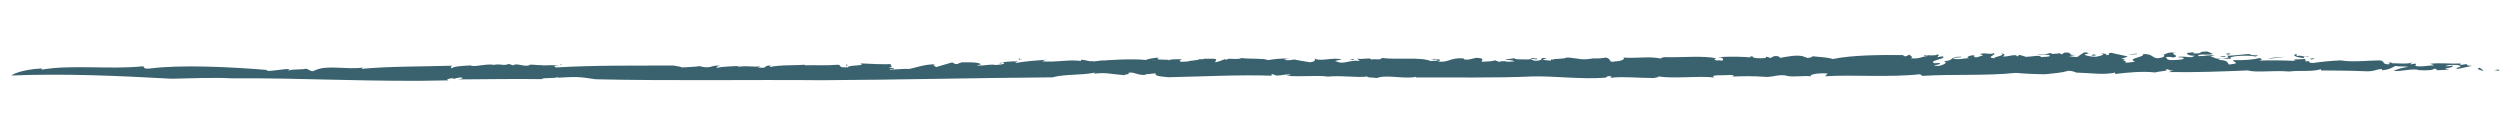 <?xml version="1.0" encoding="UTF-8"?>
<svg id="Lager_1" xmlns="http://www.w3.org/2000/svg" version="1.1" viewBox="0 0 1842 102">
  <!-- Generator: Adobe Illustrator 29.3.0, SVG Export Plug-In . SVG Version: 2.1.0 Build 146)  -->
  <defs>
    <style>
      .st0 {
        fill: #39616e;
      }
    </style>
  </defs>
  <path class="st0" d="M1837.6,52.1c6.7-.3-3.6-1.3,4.4-.6-.9.6-2.2,1-4.4.6Z"/>
  <path class="st0" d="M30.8,51.3c21.7-3.8,50.2,0,73.9-2.4,2.8-.2-.7,2.1,5.6,1.6,23-3,59.3-1.2,87.3,1.1l-1.7.6c5.3.4,11.9-1.5,17.5-1.3,0,.4-1.8.6-.5,1.1,1.4-1.2,10.2-.5,12.6-1.4,2.2.5,2,1.4,4.9,1.9l3.2-1.3c9-3.2,21.9.2,34.1-1.4-.6.3-1.8.6-.8.9,19.7-1.9,44.4-1.6,66.4-2.3-.9.5-1.7,1.3-.4,1.9,1.1-1.4,7.9-1.8,13.8-2.1,2.7,1.5,10.1-1.3,17.1-.5l-.6.3c5.1-1.5,7.6.9,11.7-.9l3.3,1.1c2.2-2.1,7.4,1.1,11.6,0v-.4c3.8-.5,5.9.5,9.6.2l.4.2c8.7-.5,13.7.6,13.5-1,3,1.3-8.4.6-3.6,2.5,28.5-1.7,57.9-1.3,86.6-1.4,3.3.6,5.3.8,6.1,1.4,2.9-.3,10.8-.3,13.4-1.1-1,0,1.9.8,3.4.9,5.2.6,5.7-1.8,11.4-1-2.3.4-3.1.9-2.3,1.5,4.9-1.2,11.4-1,17.2-1.5-.9.3-2.3.4-2.1.9,6.3-1.4,11.5.3,17.1-.6l-2.1.9c8.9,1.1,2.6-1.9,10.3-1.3-1.9.3-1.2.7-1.5,1,7.2-1.7,18.8-1.1,26-1.7-.4.1-.3.4-.3.4,7.8-.2,16,.3,24.6-.4,3.1.4-1,2.3,7.3,1.9-.3-1.9,14-.8,9.2-2.9,7.1.3,18.3,1,23,.4-3.2.7,3.4,2.3-2.4,2.4l4.4,1.1c-.7.8-4.6-.3-3.2.7,2.9,0,11.5-.8,14.2-.5,5.5-1.1,10.5-3.3,19.3-3.5-4.2.7,2.4,2-.5,2.4l12.3-3.6c2.9,0,.6,1.5,4.9,1-.2-.5,1.6-.8,2.9-1.2,1.1.2,12.2-.5,13.5,1.4,1.3.7-4.8.4-1.5,1,5.4,0,5.7-.6,11.1-.7v.2c3.7.3,10.7-.8,6.8-1.8-2.5,0,.9,1.1-2.7.6,2.5-1.1,8.8-1.4,14.3-1.4-1.9.3-1.6.8-2.4,1.3,7.3-1.4,15-1.9,23.2-2.5.1-.9-3,1.6-4.2,1.1,10.4,1.2,21.6-1.7,30.3,0-1.4.2-.8-1.2-.7-1,5,.1,4.8,1.4,8.1.9.3.7,4.1-.2,7.5-.5,1.7-.5.9.4-2.1.4,4.7-.6,23.5-1.8,34.4-.7-.2-.5,6.7-1.8,9.2-1.7l-1,1.1c2.3.7,8.4,0,8.8.9,5.3-1.4-20.5,1.2-13.3.1,1.9,1,10.1-1.8,8.5-.3,5,0,9.9-1.3,14.7-.3-1.4-.2-4.1,1.6,0,1.5,7.1-.2,2-.5,7.8-.9l3.6-.5c.2-1.1,6.4.2,3.7-1.1.9.9,10.4-.6,9.6,1.3l-1,1.5c3.1-.1,5-1.5,7.5-2.2.4.1,1.2.4,1.1.7.5-2.2,7.4.2,11-1.5,6.5.8,16.4,0,19.5,1.5,5-.7,9.5-1.5,15.2-1-1.1.2-2.7.3-3,.8,3.6.7,4.4,0,7.7-.3-.7.3,7.1,1.3,11.1,2.1,4.9-.7,3.2-1.9,3.7-2.6,4.5,2.2,13.9-1.4,19.6.6-1.7.3-7.2,1.1-3.1,1.6,4.5,2.2,9.1-1.6,16.4-.6l-1.8-1.8c3.2,1.1,10.7-1.1,10,.8,2.4-.7,8.6.6,7.8-1.2,12,1.5,29.1-.9,36.4,2.3,1.7-.3,6,0,5.1-.9-2.8-1-4,.7-5,0,1.5,0,1.9-.5,2-.8,3.7.4,6.6.5,3.1,2,8.3,1.1,8.5-3,19.1-2.3-.5.7.3,1,3.4.9l5.8-1.3c6.8.3,3.9,1.7,4,2.9,3.6-.2,8.1-.2,9.7-1.1l4.4,1.6c-3.2-1.1,3-.8,4.7-1.1l-1.7.3c.7.5,4.9.2,7,0-.5-.8-4.8-1.1-7.1-1.3,1.9-.5,4.7-.4,7.2-1.1-.8,1.2,5.9.9,8.8,1,3.3.3,3.7-1.1,4.7-1.1,0,.6,5.4.1,2.8,1-1.1.2-2.6-.6-4.5,0,2.2.5,1.9,1.6,6.5.8,3.4-.6-.9-2.4,5.6-1.6-1.7.3-2,.8-3.3,1.2l6.1.6.3-1.1c.8.3.3.4.6.5,1.8-1.2,9.3-.4,10.6-1.7,3.1-.1,6.5.8,9.4.9h-.6c3.6.8,8.3.3,11.3-.4l-.2.2c1.9,0,6.6,0,9-.7,4.9.8,1.6,4.2,7.1,2.8,5,0,7.8-2,5.8-2.8,9,.8,19.2-1.1,27.5.7,1.3-.4.5-.7,3.1-1,13.2.4,27.9-1.3,38.4.9-3.8.5-.3,1.1-.2,1.7,3.2-1,3.8,1,4.9-.7-.3-1,0-1.5-3.7-1.9,7.9-.5,19.9-.5,24.2.4-2.2-.5-.5-.8,1.2-1.1-.6,1.6,5.2,1.8,9.6,1.3l.6-1,2.9,1c1.7-.3,1.9-2.1,6.2-1.1.2.4.5.8,1.3,1,4.5-.8,11-2.2,15.9-1.3l4,1.4c2.1-.2,5.7-1,2-1.4,8.4.9,13.8,1,16.5,2.2,14.5-3,35.6-3.1,52.4-2.9l-.5.7c4.5.7,2.4-1.3,5.5-.8-1.5.7,3.5,1.5-.1,2.4,6.5.8,8.4-1.3,12.6-1.6.6-1-3.4.6-2.6-.6.7-.3,9,.8,10-.7,1.6.6.4,1.6-.5,2.2l4-.7c4.8,1.7-11,3-5.9,5.1l3.6-.2c3.5,1.5-9.7,1.7-.5,2.2,4-.7,7.4-2.8,3.8-3.5,8.3-.4,3.8-3.5,12.7-3.3,2.4.9-7.1.2-5.4,1.4,4.2,1.2,8.4-.7,12.1-.2-4.1-.5-.6-2,2-2.3,4.5.7-2.9,1.4,3.5,1.5,1.1-.8,7-1.5,1.9-2.1,2.3-1.9,6.7.5,10.2-.9,2.1,1.3-6.6,3.1.4,3.8-1.1-1.3,8.7-1.8,5-3.7,2.8.4,3.1,1.4,1,2.2,3.9.8,9.6-2.4,10.9.2l1.4-1.3c1.2.4,3,.8,5,1.5,3.5,0,11.2-1.8,10.9.2,1.1-.2,9-.1,6-1.5-4.9-.8-5.7,1-8.4-.9,3.5,1.5,7.1-.2,10-.7l.5.8c1.7-.3,5.6-.1,6.7-1-1.3.4-.6,1,.7,1.2l1.8-1.2c6.9-.6,1.6,2.1,8.3,1.7l-5.1.9c1.1-.2,3.4.9,6.6.5,1.2-1.1,3.6-2.4,4.7-3.2,3.8-.5,1.7,1.2,5.4.1l-4.9,1.3c-.7.4,3.3,1.8,8.3,1.7,3.2-.4,8.2-1.9,3.1-2.5,2.5,0,6.1.6,4.1,1.4,5.7-.4-.8-1.2,4.2-1.8,2,.7,8.3,1.7,12.1,2.8l-5.2,1.8h3.4c-4.4,1.4,2.3,1.1-.3,2.6,2.3.2,5.2-.3,7.5-.7-6.9-2.4,7.7-3.3,5.7-5.5,9.4-.6,5.9,5.4,15.7,1.9-1.6-.6,3-2.3-2.9-1.6,5.8.2,4-2.2,10.9-1.3-5.1.9,5.5,2.2-1.9,3.6.5-.7-4.1-.6-5.3-.4,2.4.8-.5,2.2,5.5,2.2,3.7-.2,8.7-.3,7.9-1.4-.1-1.3-5.6.1-3.2-1.1,7.3-.4,8.5,1.5,11.5-.8-4.6.2-5.8-1.1-5.7-2l5.3-.5-1,.8c8.6.6,2.5-1.5,10.8-1.3l3.9,1.7c-2,1.4-12.1-.6-10.6,1.7,5.4,0,7.2-1.1,12.3-.5-1.1.2-2.7.3-3.8.5,1.9,0,3.9,3.2,11.6,1.4,4-.7,1.1-.8,1.2-1.7,8.7-.3,11.3-1.2,16.9-1.3-1.2,1.7,9.9.2,3.7,1.9-2.8-1-15.4-.9-18.5.7,3.2,2-6.8-.3-8.7,1.8,7,0,6.6,2,7.7,3.3,1.9,0,3.8-.5,5-.7.8-1.2-1.7-1.2-1.9-2.5,7.8.3,15.2-.4,19.5-1.5,2.6.6,1.8,1.8-1.3,1.9,9.2-.4,19.1-.2,27.9.2-5.7-2,9.8-.5,5.9-2.1-4.7-.4-8.7-1.9-6.1-2.8,2.9.1,0,.9,1.1,1.3,3.7-1.1,5.8,1.7,9.5,0-8.4.6-1.6,2.4-3.2,4,6.1-.9-.3,1.1,5.8,1.1,6.1-.9,13.5-1.6,20.2-1.9,8.5,1.5,21.4,0,29,0,4,.8,1.3,2.6,5.6,2.9,5,0-3.7-1.9,3.7-1.1l-.7.4c2.3-.4,13.7,1.2,15.9-1.3l-2.3,1.9c1.4.2,2.7-.3,3.8-.5,0,.6,1.7,1.2-.6,1.6,4.6,1.3,9.7-.2,14.7-.3l-3.2-1.1c8.6-.9,14.3.2,22.6-.2l-.3,1.1,4.9-.7c-1.2,1.1,3.3,1.8,5.9.9l-12.8,2.7c-3.6-.7,3.9-1.3,1.7-2.4-1.9-1-9.6-.7-10.8.4,2.9.1,3.1-.1,5.4-.5,1,1.5-3.5,1.5-5.7,2.5,1.5,0,3.7.4,4.1,0-3,.8-6.1.9-11.1.9,3.4-.6-1.9-1-.6-1.4-.4,1.4-5.2,1.8-11.4,1.4-4.4-1.6-11.7,1-18.9.6,2.9-1.4,6.7-2.5,11-3-4.5-.7-5,0-9.6-.7-2.2,1-3.8,2.6-9.7,3.2l-.3-1c-5.3.5-5.3,2-12.1,1.7-11.7-.5-23.7-.5-32.6-.6l-.3-1c-5,2.2-16.5.8-23.2,1.8-11.3-1-24.6,1-30.4-.8-20,.8-37.5,1.5-58.2,1.2l3.5-1.5c-3.7,1.1-2.4-.8-6.1-.6,4.2,1.2-5.1,1.5-7.6,2.4-9.2-1.1-21.1.1-29.3,1.1l-.3-1c-8.3,1.9-18.1.2-28.4,0-1.2-.4-3-1.4-6.1-1.3-5.6,1.6-8.5,1.5-16.7,2.5-6,0-15.7-.4-21.8-1-22.5,2.3-45.5.8-68.9,2.2l-1.7-1.2c-22.7,2.5-50.6.2-70,1.5l1.9-2c-6.1-.6-13.8.5-12.3,2-6.1-.6-15.2,1-19.1-.7-6.2-.4-7.6.9-12.8,1.2-12.5-.8-17.1-.6-28.8-.2h2.9c1.3-.3,1.4-1.2-1.5-1.3-4.4.6-16.1-.5-11.8,1.9-12.5-1.4-29.2,1.1-41.5-.8,1,.7-2,.8-3.3,1.2-11,0-22.6-1.3-31.4-.2-1.7-.3,2.8-1.1-1.7-1.2-2.7.3,0,.9-3.3,1.2-17.8,1.2-36.1-1.3-52.3-1-28.8,1.3-58.9.6-86.5.8l.3-.5c-9.2,1.9-21.7-1.9-29.1.9-2.2-.5-8.3-.2-6.7-1.2-7.4,1.3-20.6-1.2-31.3.4,1,0,1.5,0,2.7-.3-10.8-1.1-20.2.4-31.6-.6,1.2-.2,3.2-.4,3.6-.8-4.4-.9-10.4,2.1-12.8-.3-2.5,0-1.8,1.2-.3,1.1-24.8-.9-51.4.6-77.2,1.1-18.5-1.4-1.1-4-15.7-2.2-1.2-.5-.9.9-1.1.4-5.7.7-8.8-2.6-12.7-1.4,1.6,1.4-2.6.8-2.7,1.7-11.3-.9-13.6-2.2-22.5-1.1l.7-.8c-10.5,2.1-22.6,1-31.5,3.5-57.8.4-113.2,1.8-169.5,2.1-55.7-.5-110.2.6-166.8-.7-13.2-2-14.2-1.9-28.8-1.1.6-.3,1.5-.4.5-.7-.7,1.6-10.2.2-11.6,1.7-20.9-.3-40.2.1-61.7.2,3.4-.2,5.1-1.5,1.1-1.4l-4.2,1-.7-.5c-2.8.2-5.8,1.1-2.9,1.6-54,1.4-107.2-1.9-160.2-1.5-12.6-.7-30.5,0-44.1.3-40.5-2.2-77-3.9-118.1-2.4,0,0,5.4-4.2,22.4-5.2Z"/>
  <path class="st0" d="M1829.5,52.3c-1.4-.8-6.2-1.3-2.4-2.4.5.8,2.9,1.6,2.4,2.4Z"/>
  <path class="st0" d="M1703.8,43.8c-.2.2-1.8-.3-2.2-.5,1.5,0,3-.8,4.2-.3-1.6,0-1.3.4-2,.8Z"/>
  <path class="st0" d="M1671.6,43.3c.5-.7,7.4-1.3,11.4-1.4l-11.4,1.4Z"/>
  <path class="st0" d="M1641.7,40.3c-2.6-.6-1.9-1,1.6-.9.3.4-.9.6-1.6.9Z"/>
  <path class="st0" d="M1639.6,42c-2.5,0-3.7-.4-4.9-.8,0,.6,5.8-.4,4.9.8Z"/>
  <path class="st0" d="M1574.5,39.9c-1.6,0-4.9.7-6.4-.1,1.6.6,7.6-.9,6.4.1Z"/>
  <path class="st0" d="M1544.3,41c-1,0-1.4-.2-2.5,0-1.8-.3,0-.9,1.6-.9l.9.9Z"/>
  <polygon class="st0" points="994.3 43.9 997.6 43.5 997.1 44.3 994.3 43.9"/>
  <path class="st0" d="M753.3,43.9c-3.3.5-2.3-.7-2.8-.8,2.9,0-1.1.9,2.8.8Z"/>
  <polygon class="st0" points="623.4 47.6 624.4 47.6 624 49.1 623.4 47.6"/>
</svg>